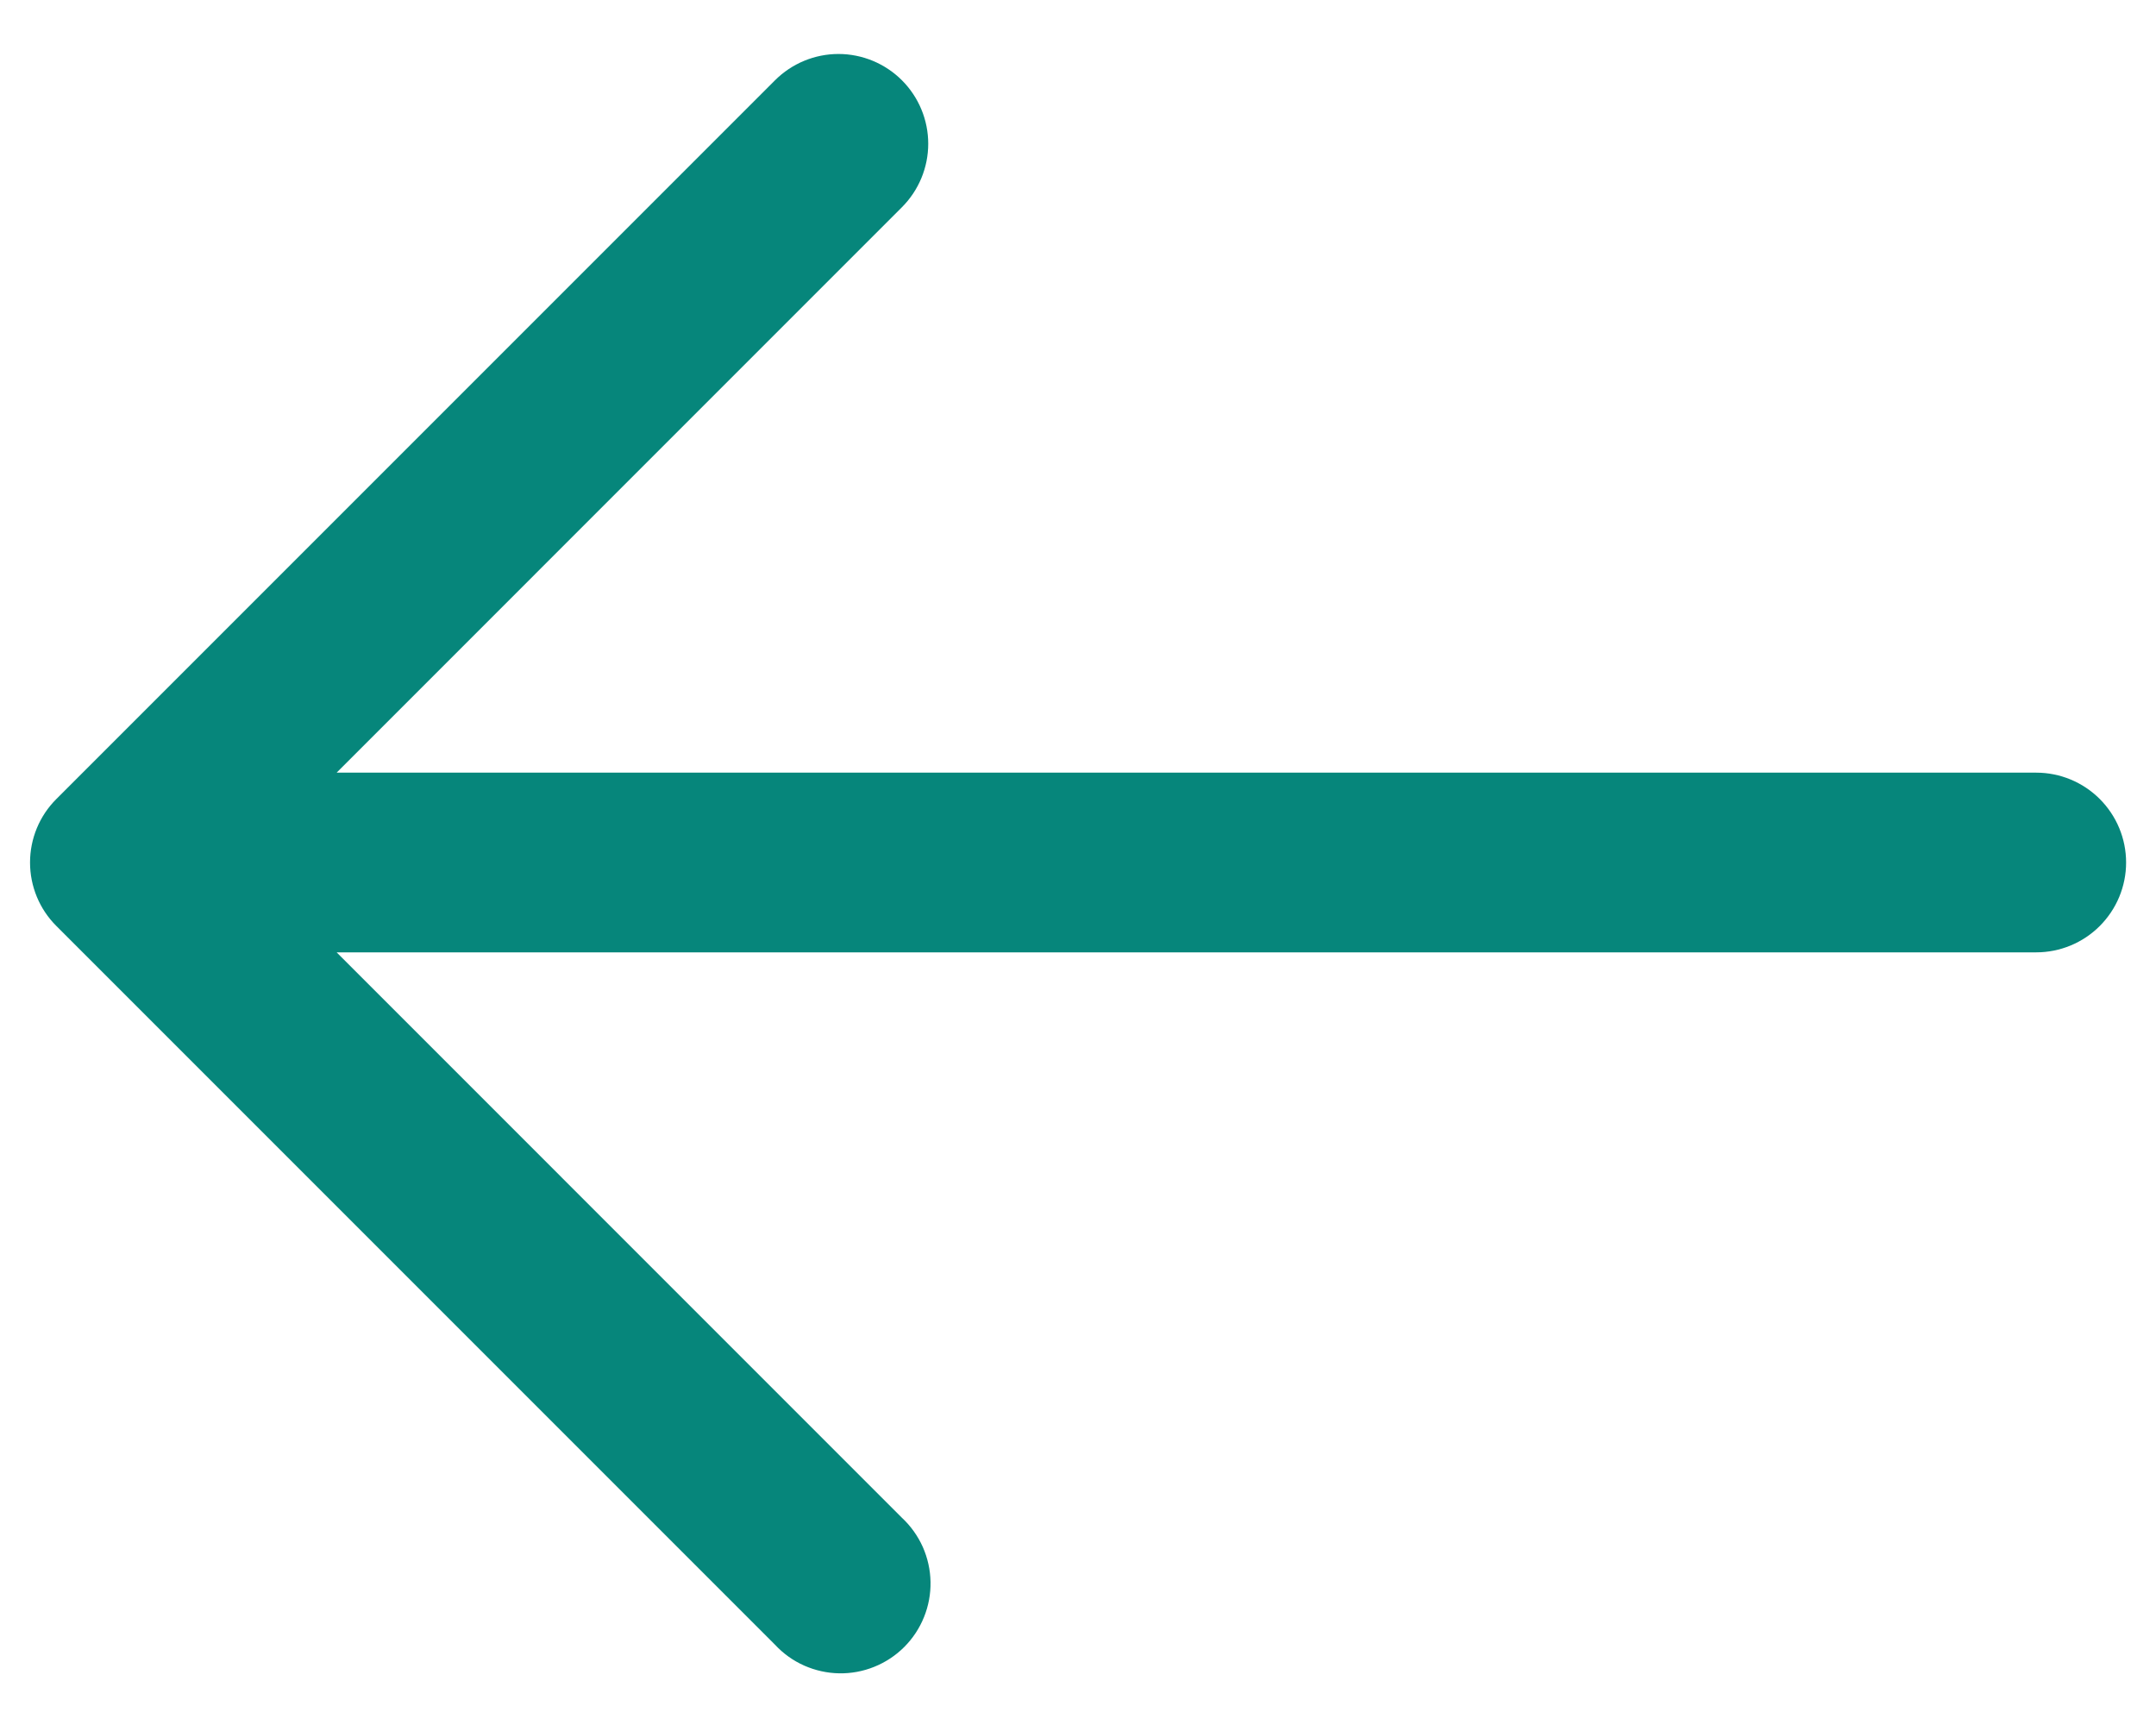 <svg width="30" height="24" viewBox="0 0 30 24" fill="none" xmlns="http://www.w3.org/2000/svg">
<path fill-rule="evenodd" clip-rule="evenodd" d="M12.55 1.117C12.784 1.351 12.916 1.669 12.916 2C12.916 2.331 12.784 2.649 12.55 2.883L4.684 10.75H28.334C28.665 10.75 28.983 10.882 29.217 11.116C29.452 11.351 29.584 11.668 29.584 12C29.584 12.332 29.452 12.649 29.217 12.884C28.983 13.118 28.665 13.25 28.334 13.25H4.684L12.55 21.117C12.673 21.231 12.771 21.369 12.84 21.522C12.908 21.676 12.945 21.841 12.948 22.009C12.951 22.177 12.92 22.344 12.857 22.499C12.794 22.655 12.701 22.796 12.582 22.915C12.463 23.034 12.322 23.127 12.166 23.19C12.011 23.253 11.844 23.284 11.676 23.281C11.508 23.278 11.343 23.241 11.189 23.173C11.036 23.105 10.898 23.006 10.784 22.883L0.784 12.883C0.549 12.649 0.418 12.331 0.418 12C0.418 11.669 0.549 11.351 0.784 11.117L10.784 1.117C11.018 0.883 11.336 0.751 11.667 0.751C11.998 0.751 12.316 0.883 12.55 1.117Z" fill="#06867B"/>
</svg>
